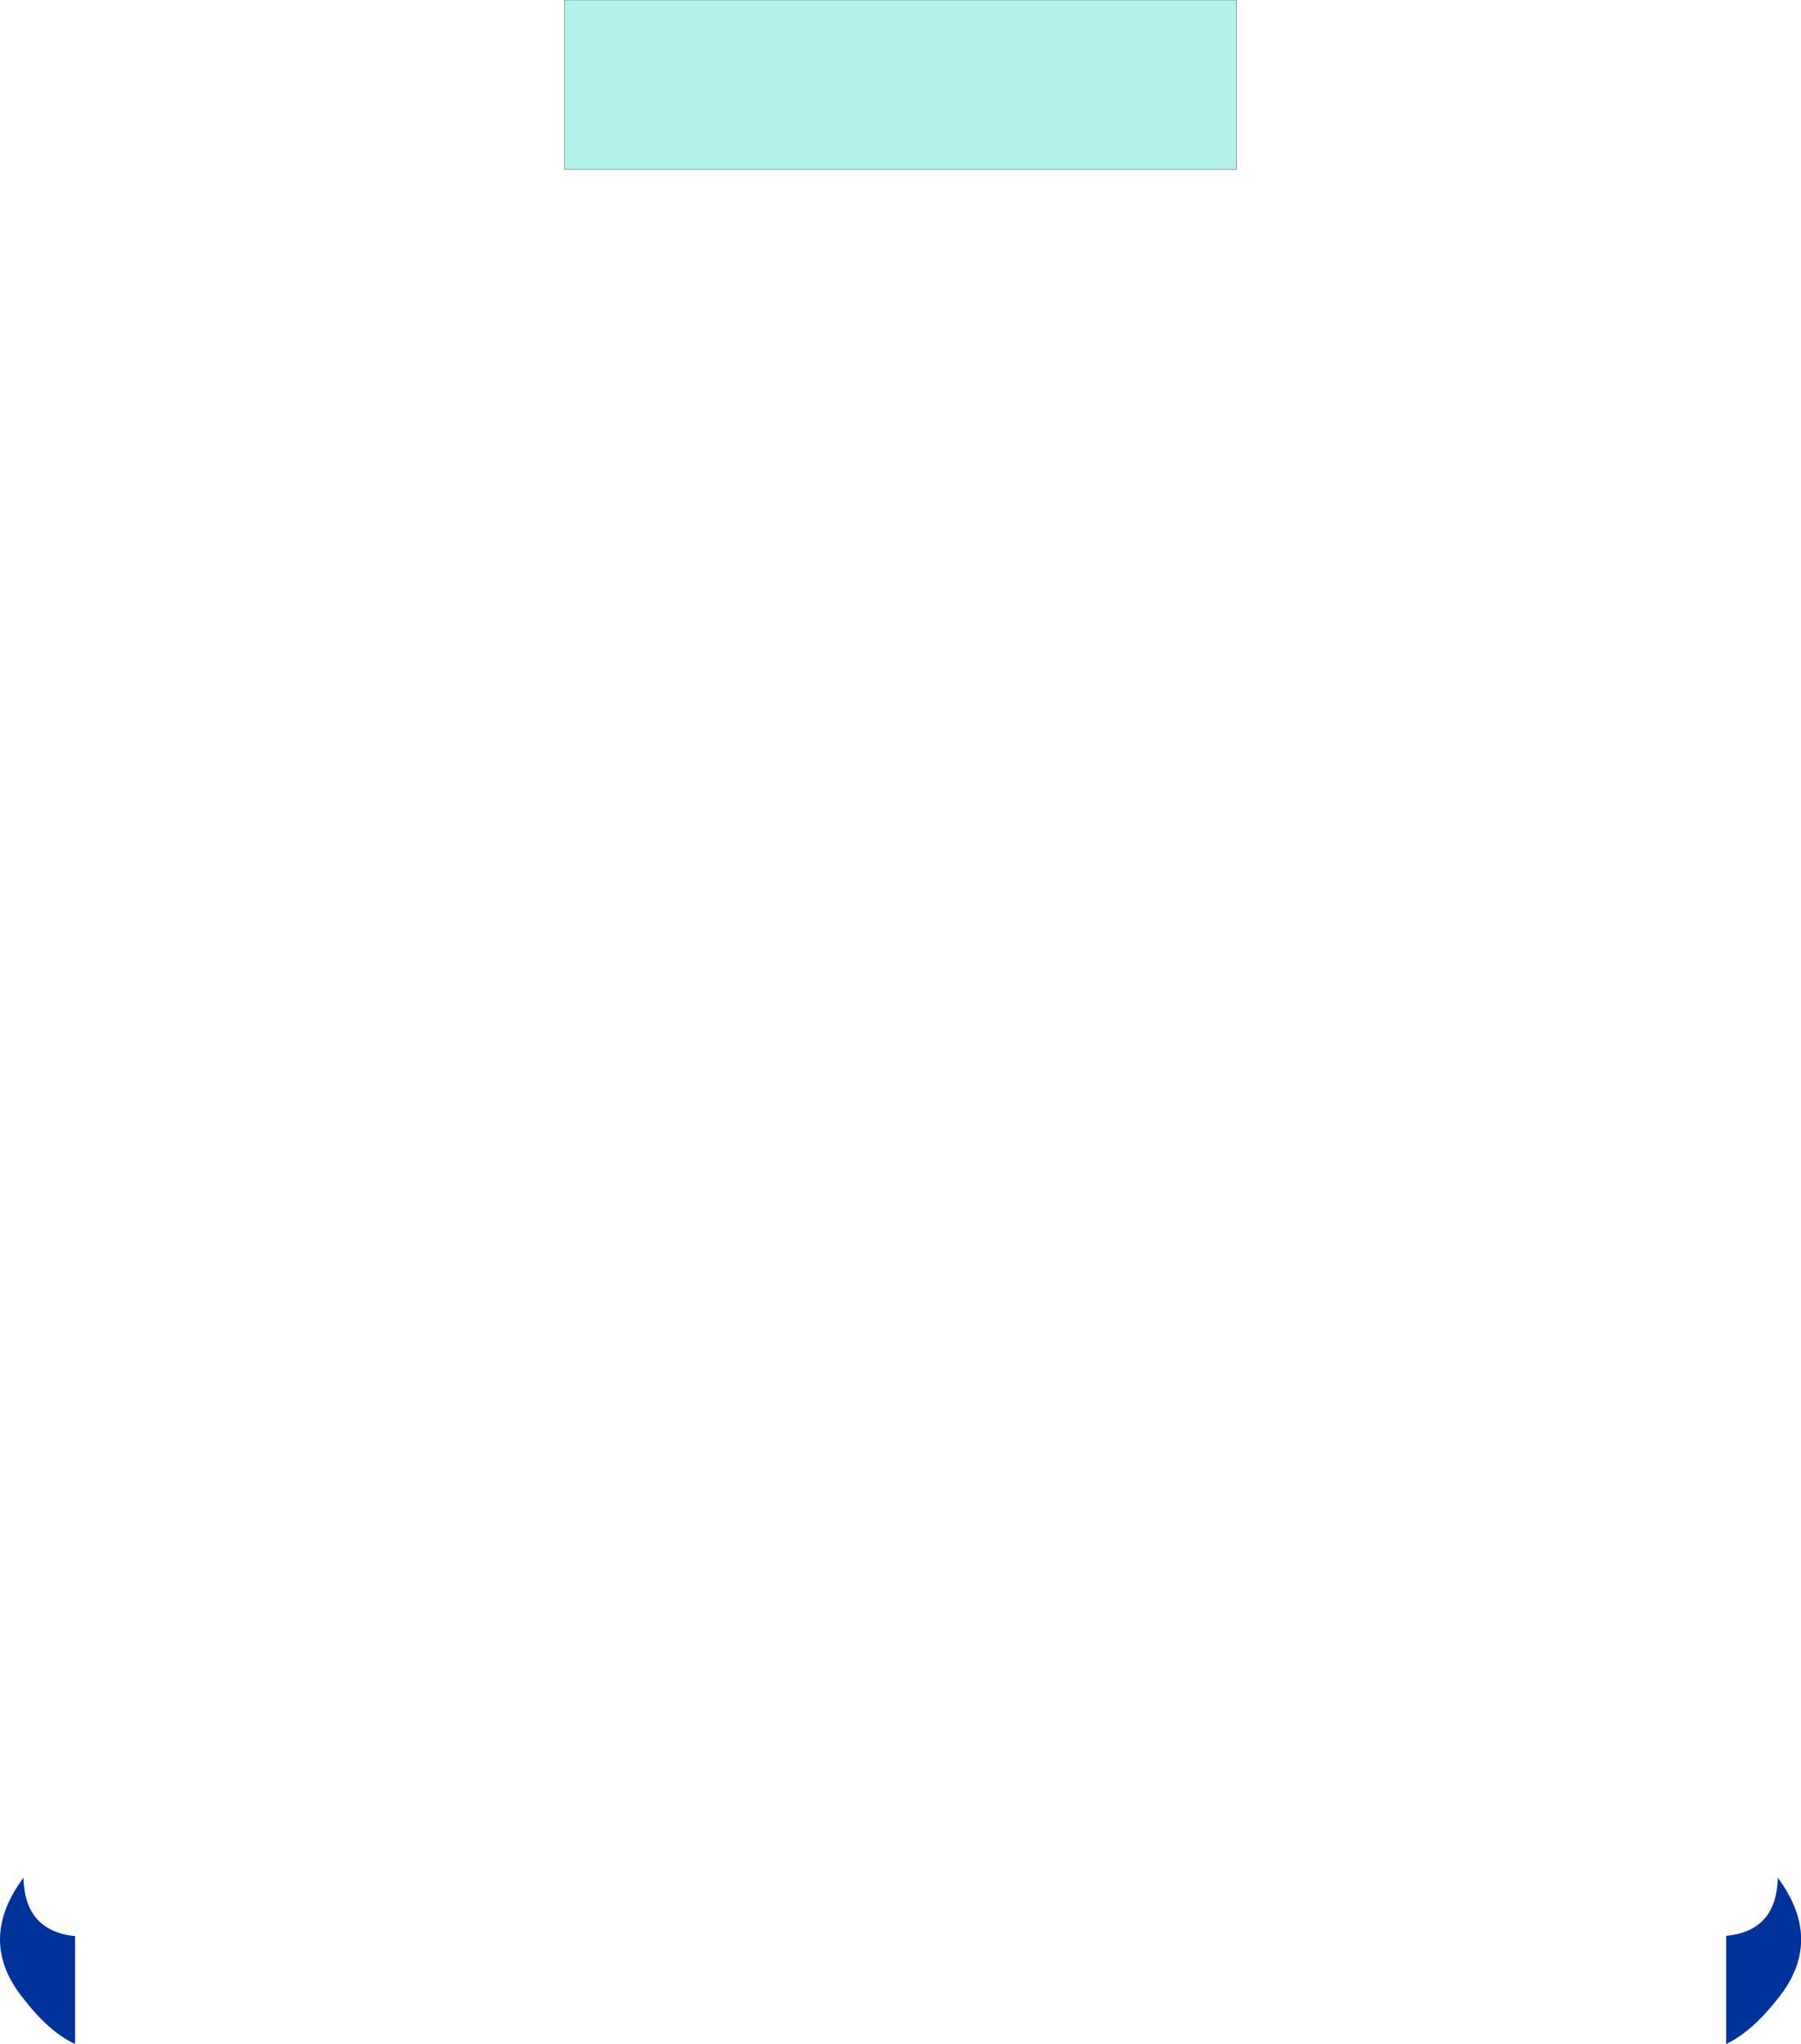 <?xml version="1.0" encoding="UTF-8" standalone="no"?>
<svg xmlns:xlink="http://www.w3.org/1999/xlink" height="374.15px" width="329.7px" xmlns="http://www.w3.org/2000/svg">
  <g transform="matrix(1.0, 0.0, 0.0, 1.0, 164.85, 188.8)">
    <path d="M151.15 165.55 Q160.4 164.65 160.6 154.9 169.15 166.45 160.6 177.05 155.85 183.1 151.15 185.35 L151.15 165.55 M-160.55 177.05 Q-169.15 166.45 -160.55 154.9 -160.35 164.65 -151.1 165.6 L-151.1 185.35 Q-155.85 183.15 -160.55 177.05" fill="#003399" fill-rule="evenodd" stroke="none"/>
    <path d="M61.5 -157.8 L-61.5 -157.8 -61.5 -188.8 61.5 -188.8 61.5 -157.8" fill="#b4f1ea" fill-rule="evenodd" stroke="none"/>
    <path d="M61.5 -157.8 L-61.5 -157.8 -61.5 -188.8 61.5 -188.8 61.5 -157.8 Z" fill="none" stroke="#000000" stroke-linecap="round" stroke-linejoin="round" stroke-width="0.05"/>
  </g>
</svg>
